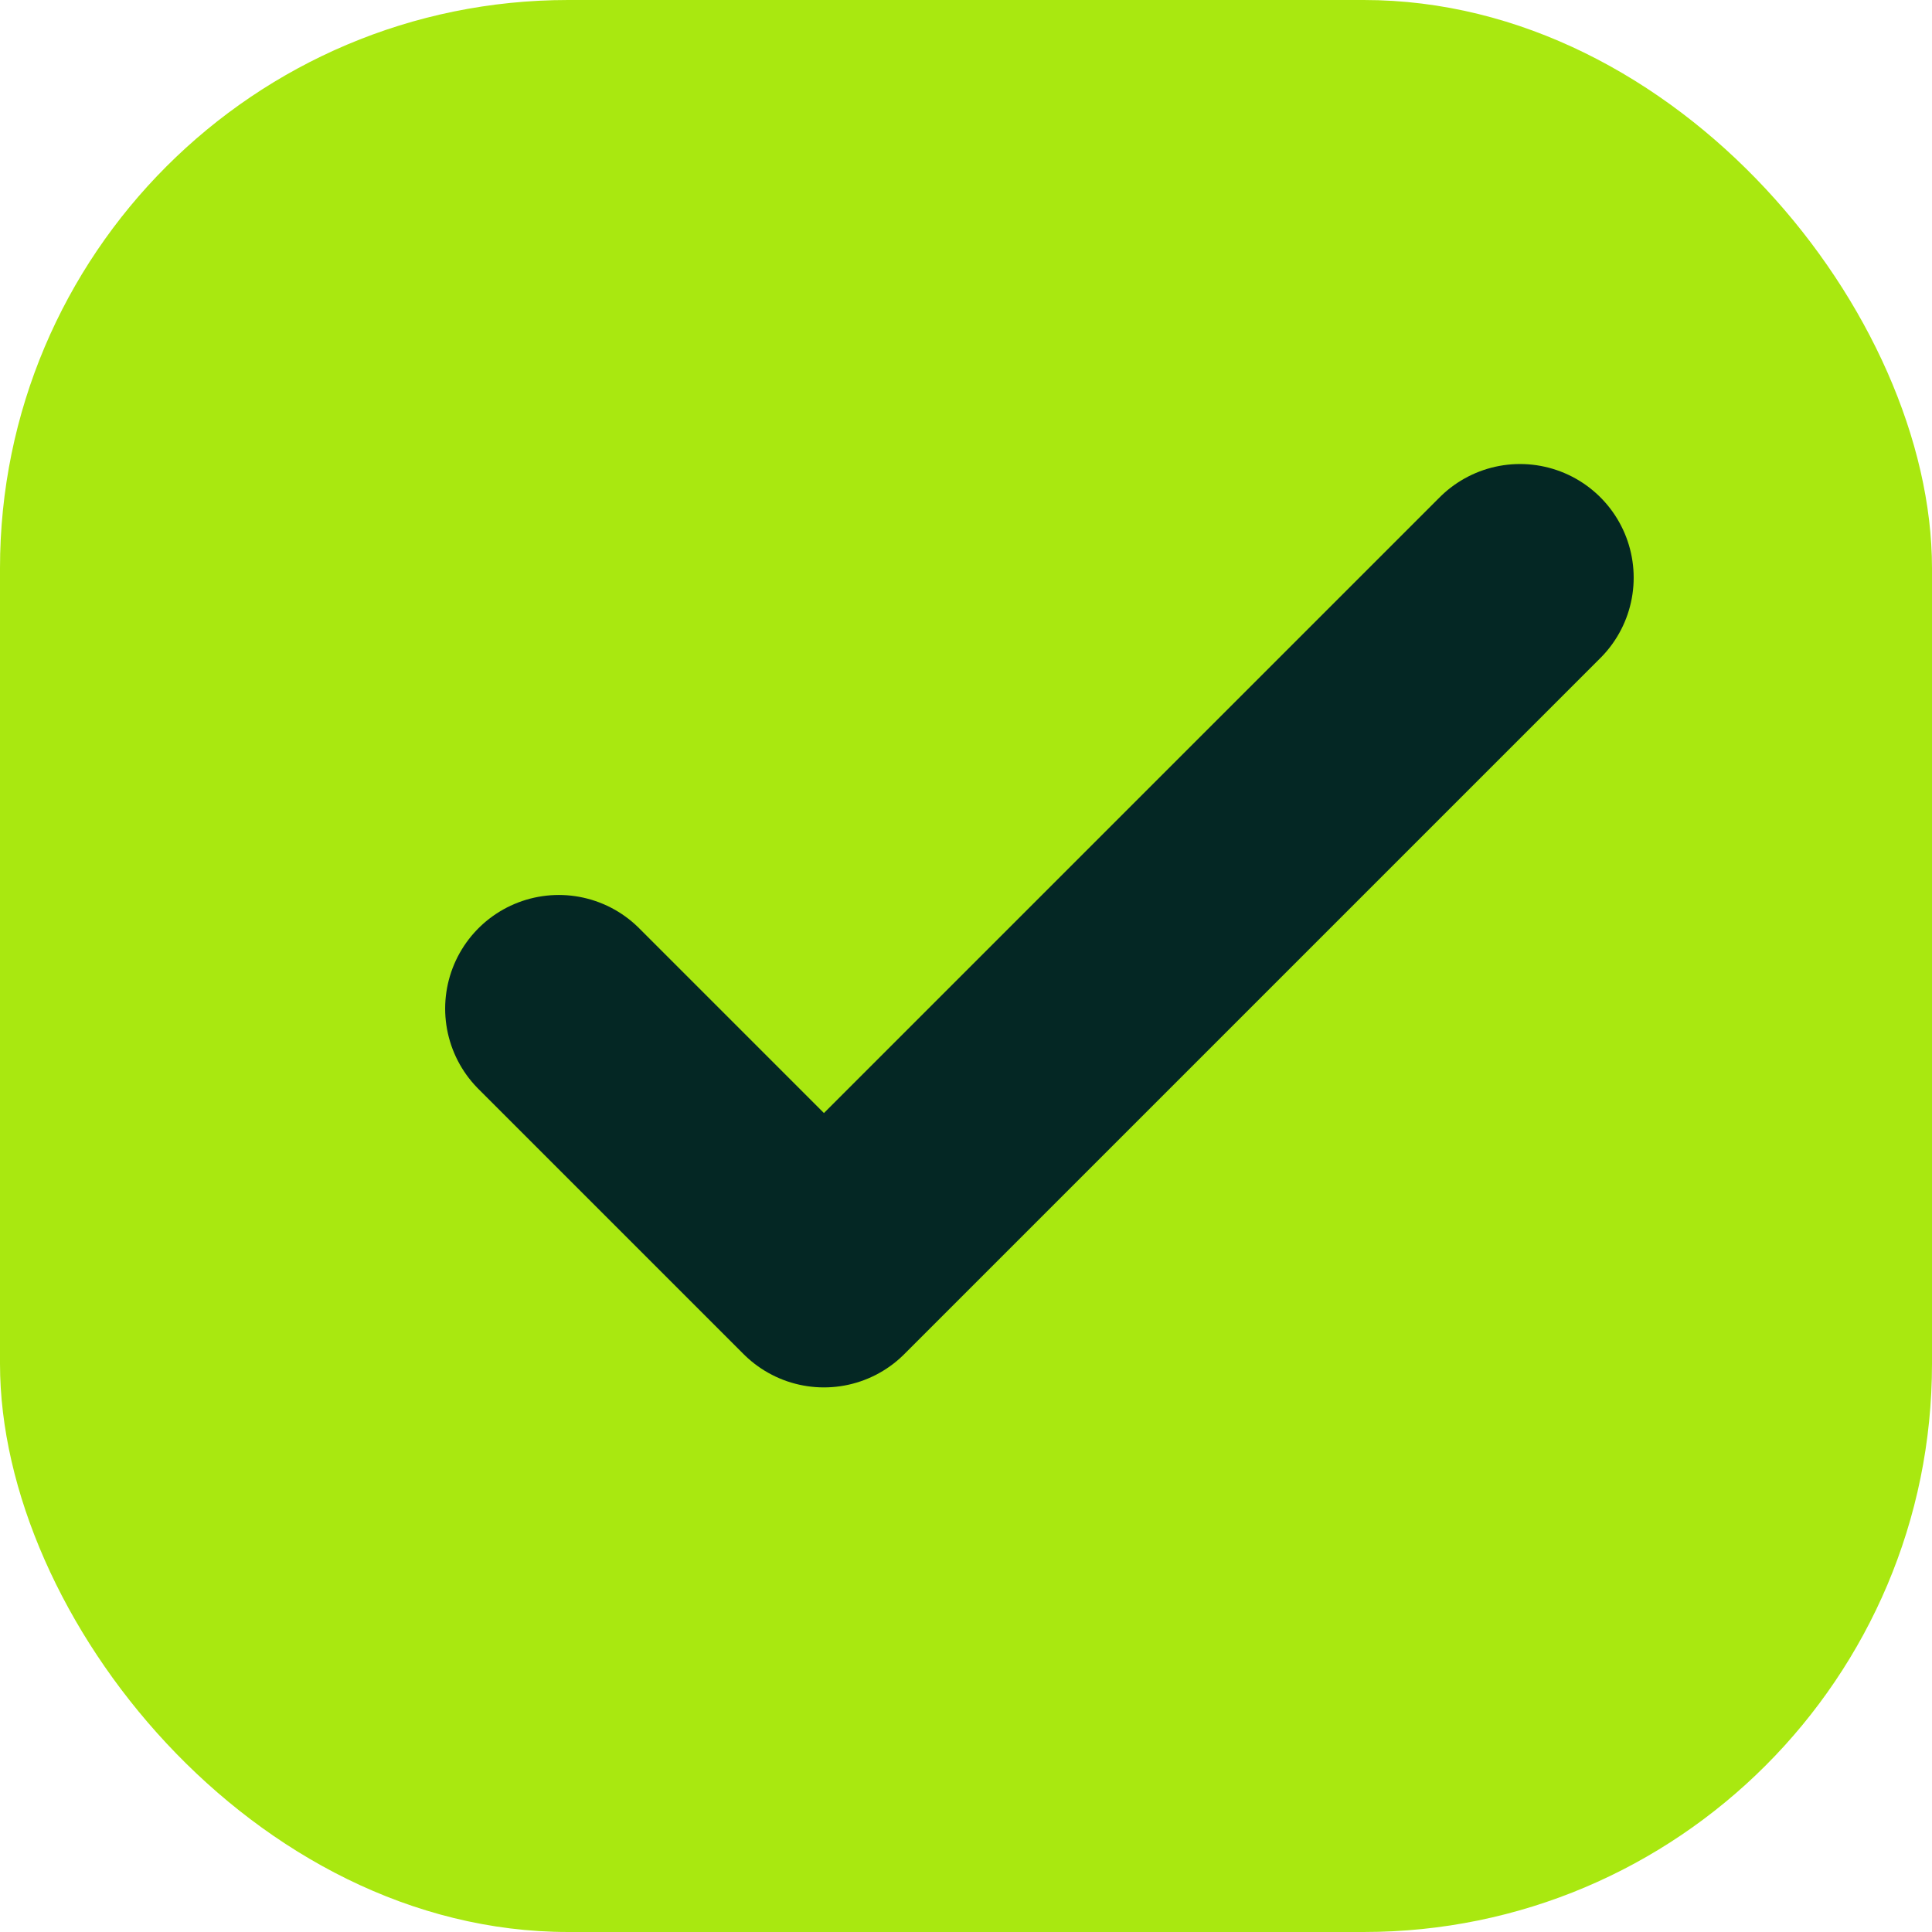 <svg width="17" height="17" viewBox="0 0 17 17" fill="none" xmlns="http://www.w3.org/2000/svg">
<rect width="17" height="17" rx="5" fill="#A9E810"/>
<path d="M13.375 5.083L7.25 11.208L4.917 8.875" stroke="#042724" stroke-width="2" stroke-linecap="round" stroke-linejoin="round"/>
</svg>
